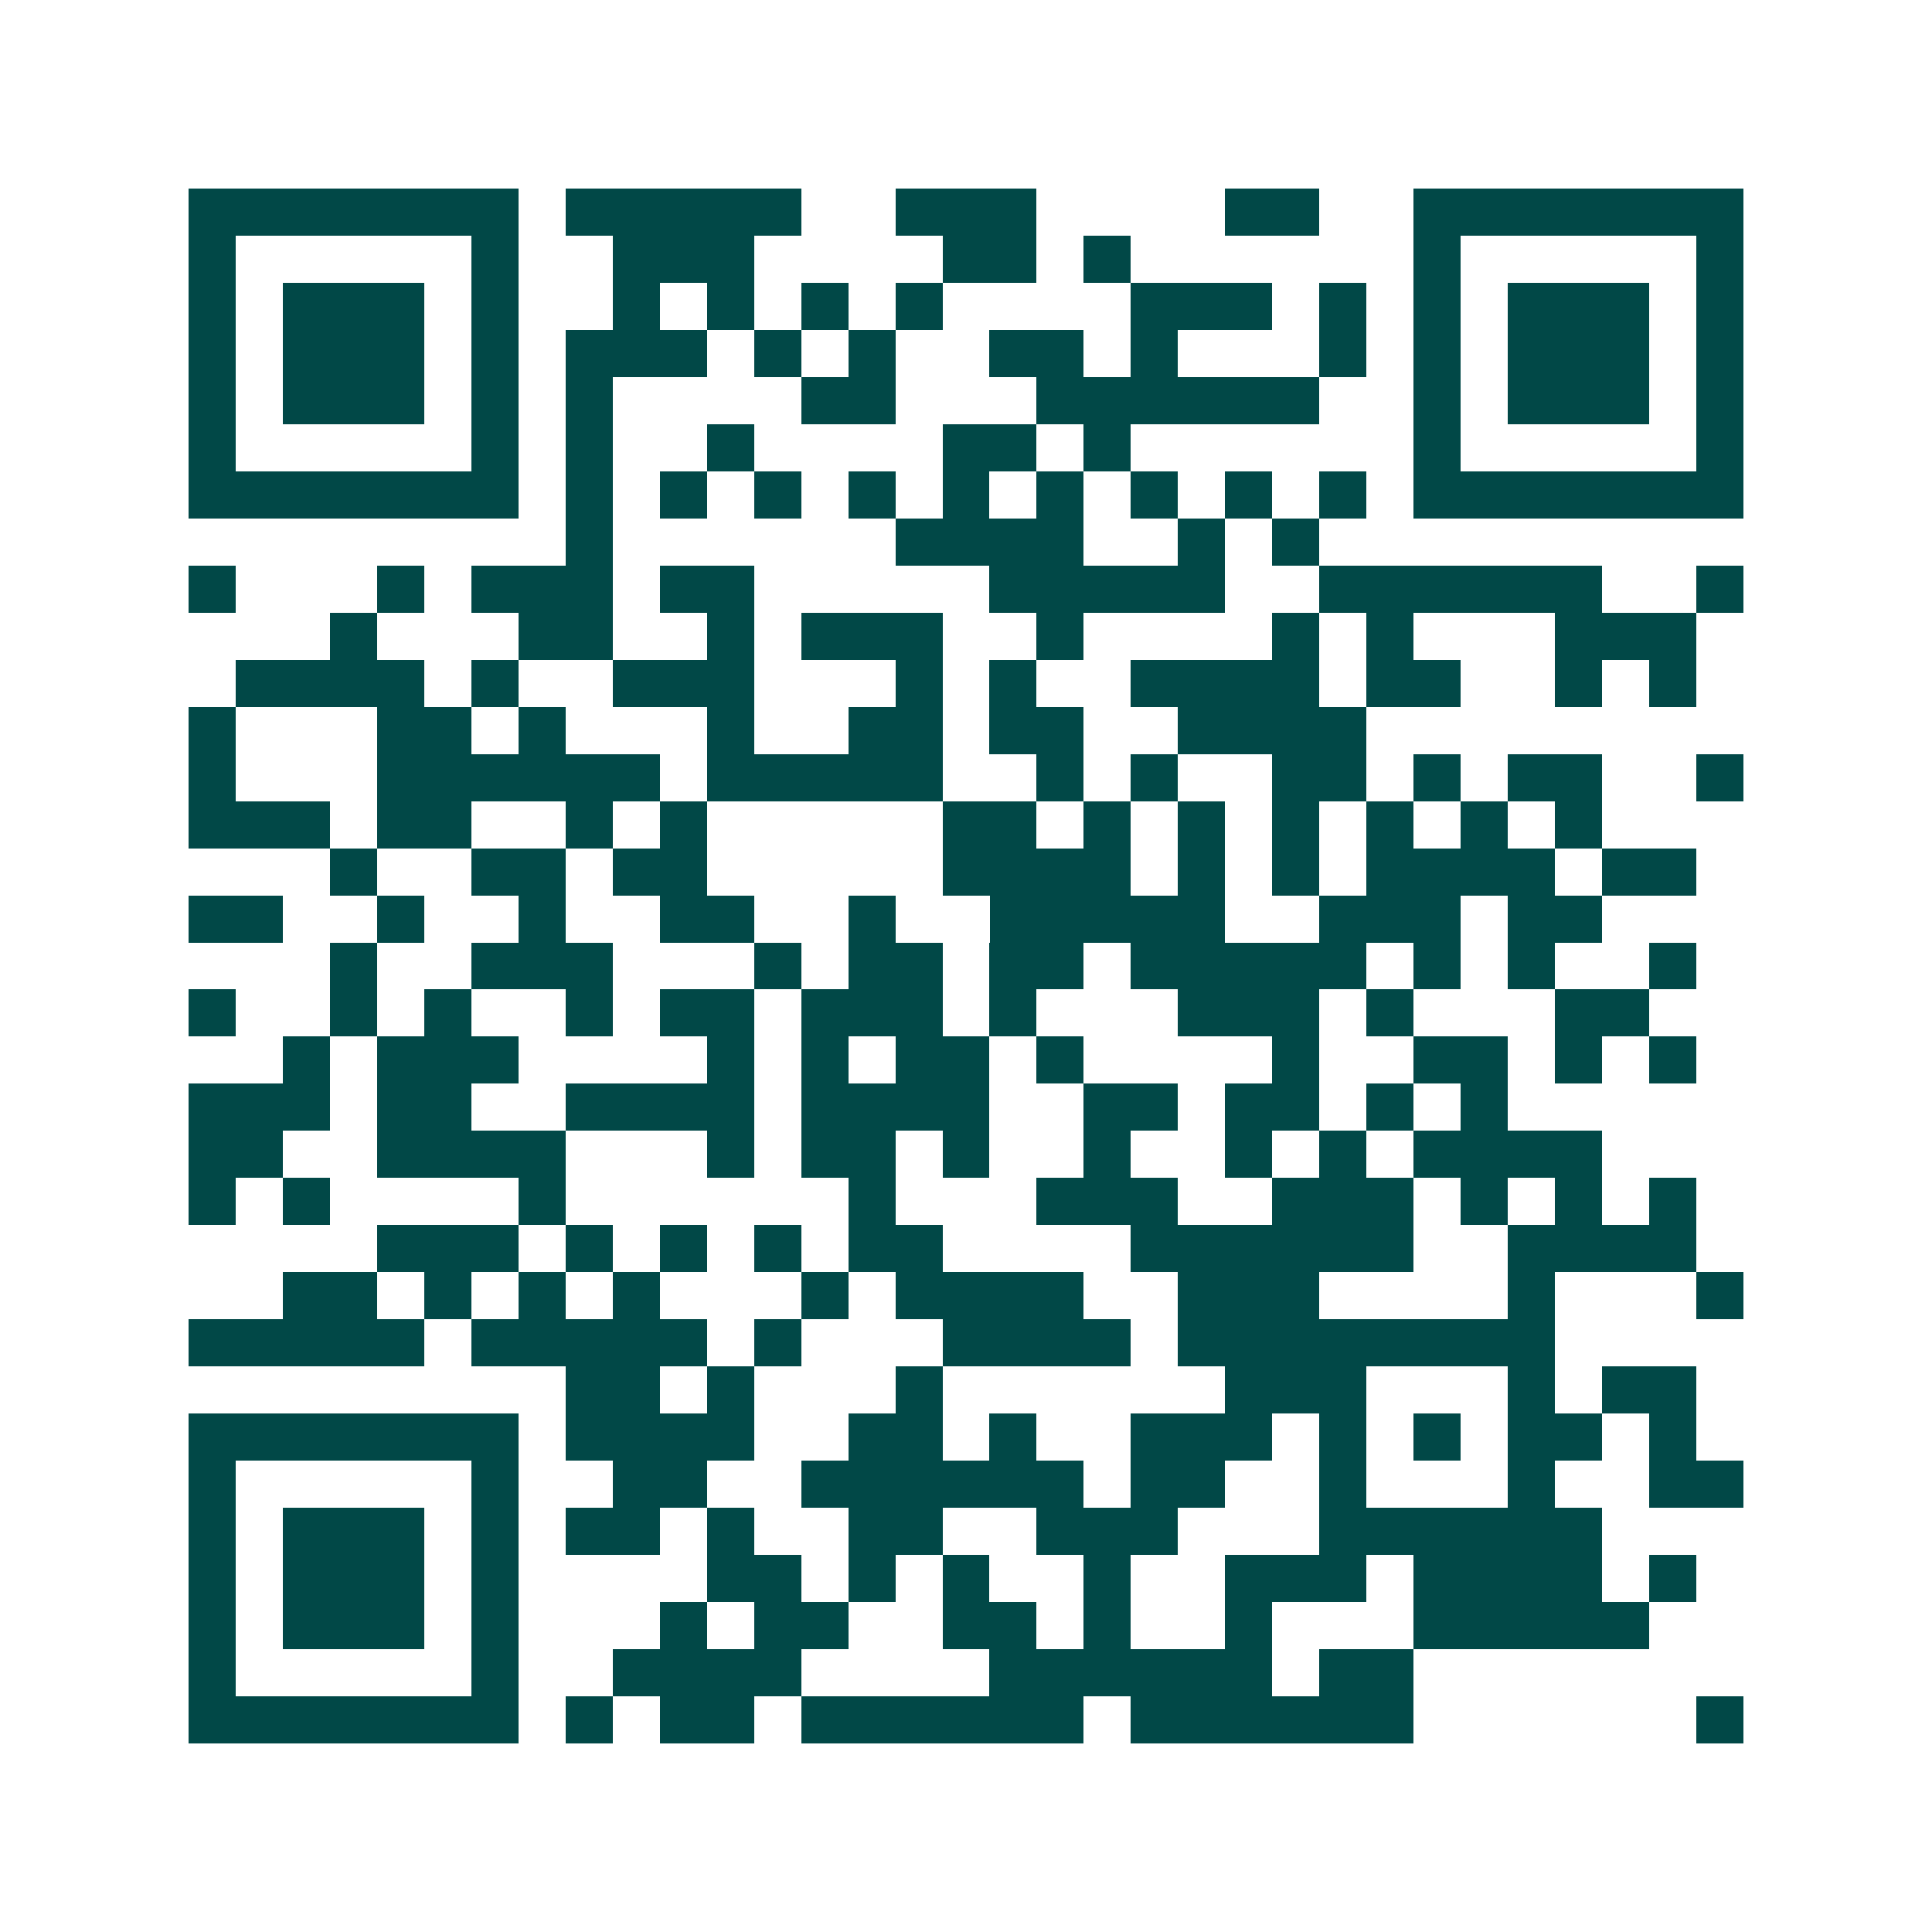 <svg xmlns="http://www.w3.org/2000/svg" width="200" height="200" viewBox="0 0 41 41" shape-rendering="crispEdges"><path fill="#ffffff" d="M0 0h41v41H0z"/><path stroke="#014847" d="M4 4.5h7m1 0h5m2 0h3m4 0h2m2 0h7M4 5.5h1m5 0h1m2 0h3m4 0h2m1 0h1m6 0h1m5 0h1M4 6.5h1m1 0h3m1 0h1m2 0h1m1 0h1m1 0h1m1 0h1m4 0h3m1 0h1m1 0h1m1 0h3m1 0h1M4 7.5h1m1 0h3m1 0h1m1 0h3m1 0h1m1 0h1m2 0h2m1 0h1m3 0h1m1 0h1m1 0h3m1 0h1M4 8.5h1m1 0h3m1 0h1m1 0h1m4 0h2m3 0h6m2 0h1m1 0h3m1 0h1M4 9.5h1m5 0h1m1 0h1m2 0h1m4 0h2m1 0h1m6 0h1m5 0h1M4 10.5h7m1 0h1m1 0h1m1 0h1m1 0h1m1 0h1m1 0h1m1 0h1m1 0h1m1 0h1m1 0h7M12 11.5h1m6 0h4m2 0h1m1 0h1M4 12.5h1m3 0h1m1 0h3m1 0h2m5 0h5m2 0h6m2 0h1M7 13.5h1m3 0h2m2 0h1m1 0h3m2 0h1m4 0h1m1 0h1m3 0h3M5 14.5h4m1 0h1m2 0h3m3 0h1m1 0h1m2 0h4m1 0h2m2 0h1m1 0h1M4 15.5h1m3 0h2m1 0h1m3 0h1m2 0h2m1 0h2m2 0h4M4 16.5h1m3 0h6m1 0h5m2 0h1m1 0h1m2 0h2m1 0h1m1 0h2m2 0h1M4 17.5h3m1 0h2m2 0h1m1 0h1m5 0h2m1 0h1m1 0h1m1 0h1m1 0h1m1 0h1m1 0h1M7 18.5h1m2 0h2m1 0h2m5 0h4m1 0h1m1 0h1m1 0h4m1 0h2M4 19.5h2m2 0h1m2 0h1m2 0h2m2 0h1m2 0h5m2 0h3m1 0h2M7 20.5h1m2 0h3m3 0h1m1 0h2m1 0h2m1 0h5m1 0h1m1 0h1m2 0h1M4 21.5h1m2 0h1m1 0h1m2 0h1m1 0h2m1 0h3m1 0h1m3 0h3m1 0h1m3 0h2M6 22.5h1m1 0h3m4 0h1m1 0h1m1 0h2m1 0h1m4 0h1m2 0h2m1 0h1m1 0h1M4 23.5h3m1 0h2m2 0h4m1 0h4m2 0h2m1 0h2m1 0h1m1 0h1M4 24.5h2m2 0h4m3 0h1m1 0h2m1 0h1m2 0h1m2 0h1m1 0h1m1 0h4M4 25.5h1m1 0h1m4 0h1m6 0h1m3 0h3m2 0h3m1 0h1m1 0h1m1 0h1M8 26.5h3m1 0h1m1 0h1m1 0h1m1 0h2m4 0h6m2 0h4M6 27.5h2m1 0h1m1 0h1m1 0h1m3 0h1m1 0h4m2 0h3m4 0h1m3 0h1M4 28.5h5m1 0h5m1 0h1m3 0h4m1 0h8M12 29.5h2m1 0h1m3 0h1m6 0h3m3 0h1m1 0h2M4 30.5h7m1 0h4m2 0h2m1 0h1m2 0h3m1 0h1m1 0h1m1 0h2m1 0h1M4 31.5h1m5 0h1m2 0h2m2 0h6m1 0h2m2 0h1m3 0h1m2 0h2M4 32.5h1m1 0h3m1 0h1m1 0h2m1 0h1m2 0h2m2 0h3m3 0h6M4 33.5h1m1 0h3m1 0h1m4 0h2m1 0h1m1 0h1m2 0h1m2 0h3m1 0h4m1 0h1M4 34.5h1m1 0h3m1 0h1m3 0h1m1 0h2m2 0h2m1 0h1m2 0h1m3 0h5M4 35.5h1m5 0h1m2 0h4m4 0h6m1 0h2M4 36.5h7m1 0h1m1 0h2m1 0h6m1 0h6m6 0h1"/></svg>
